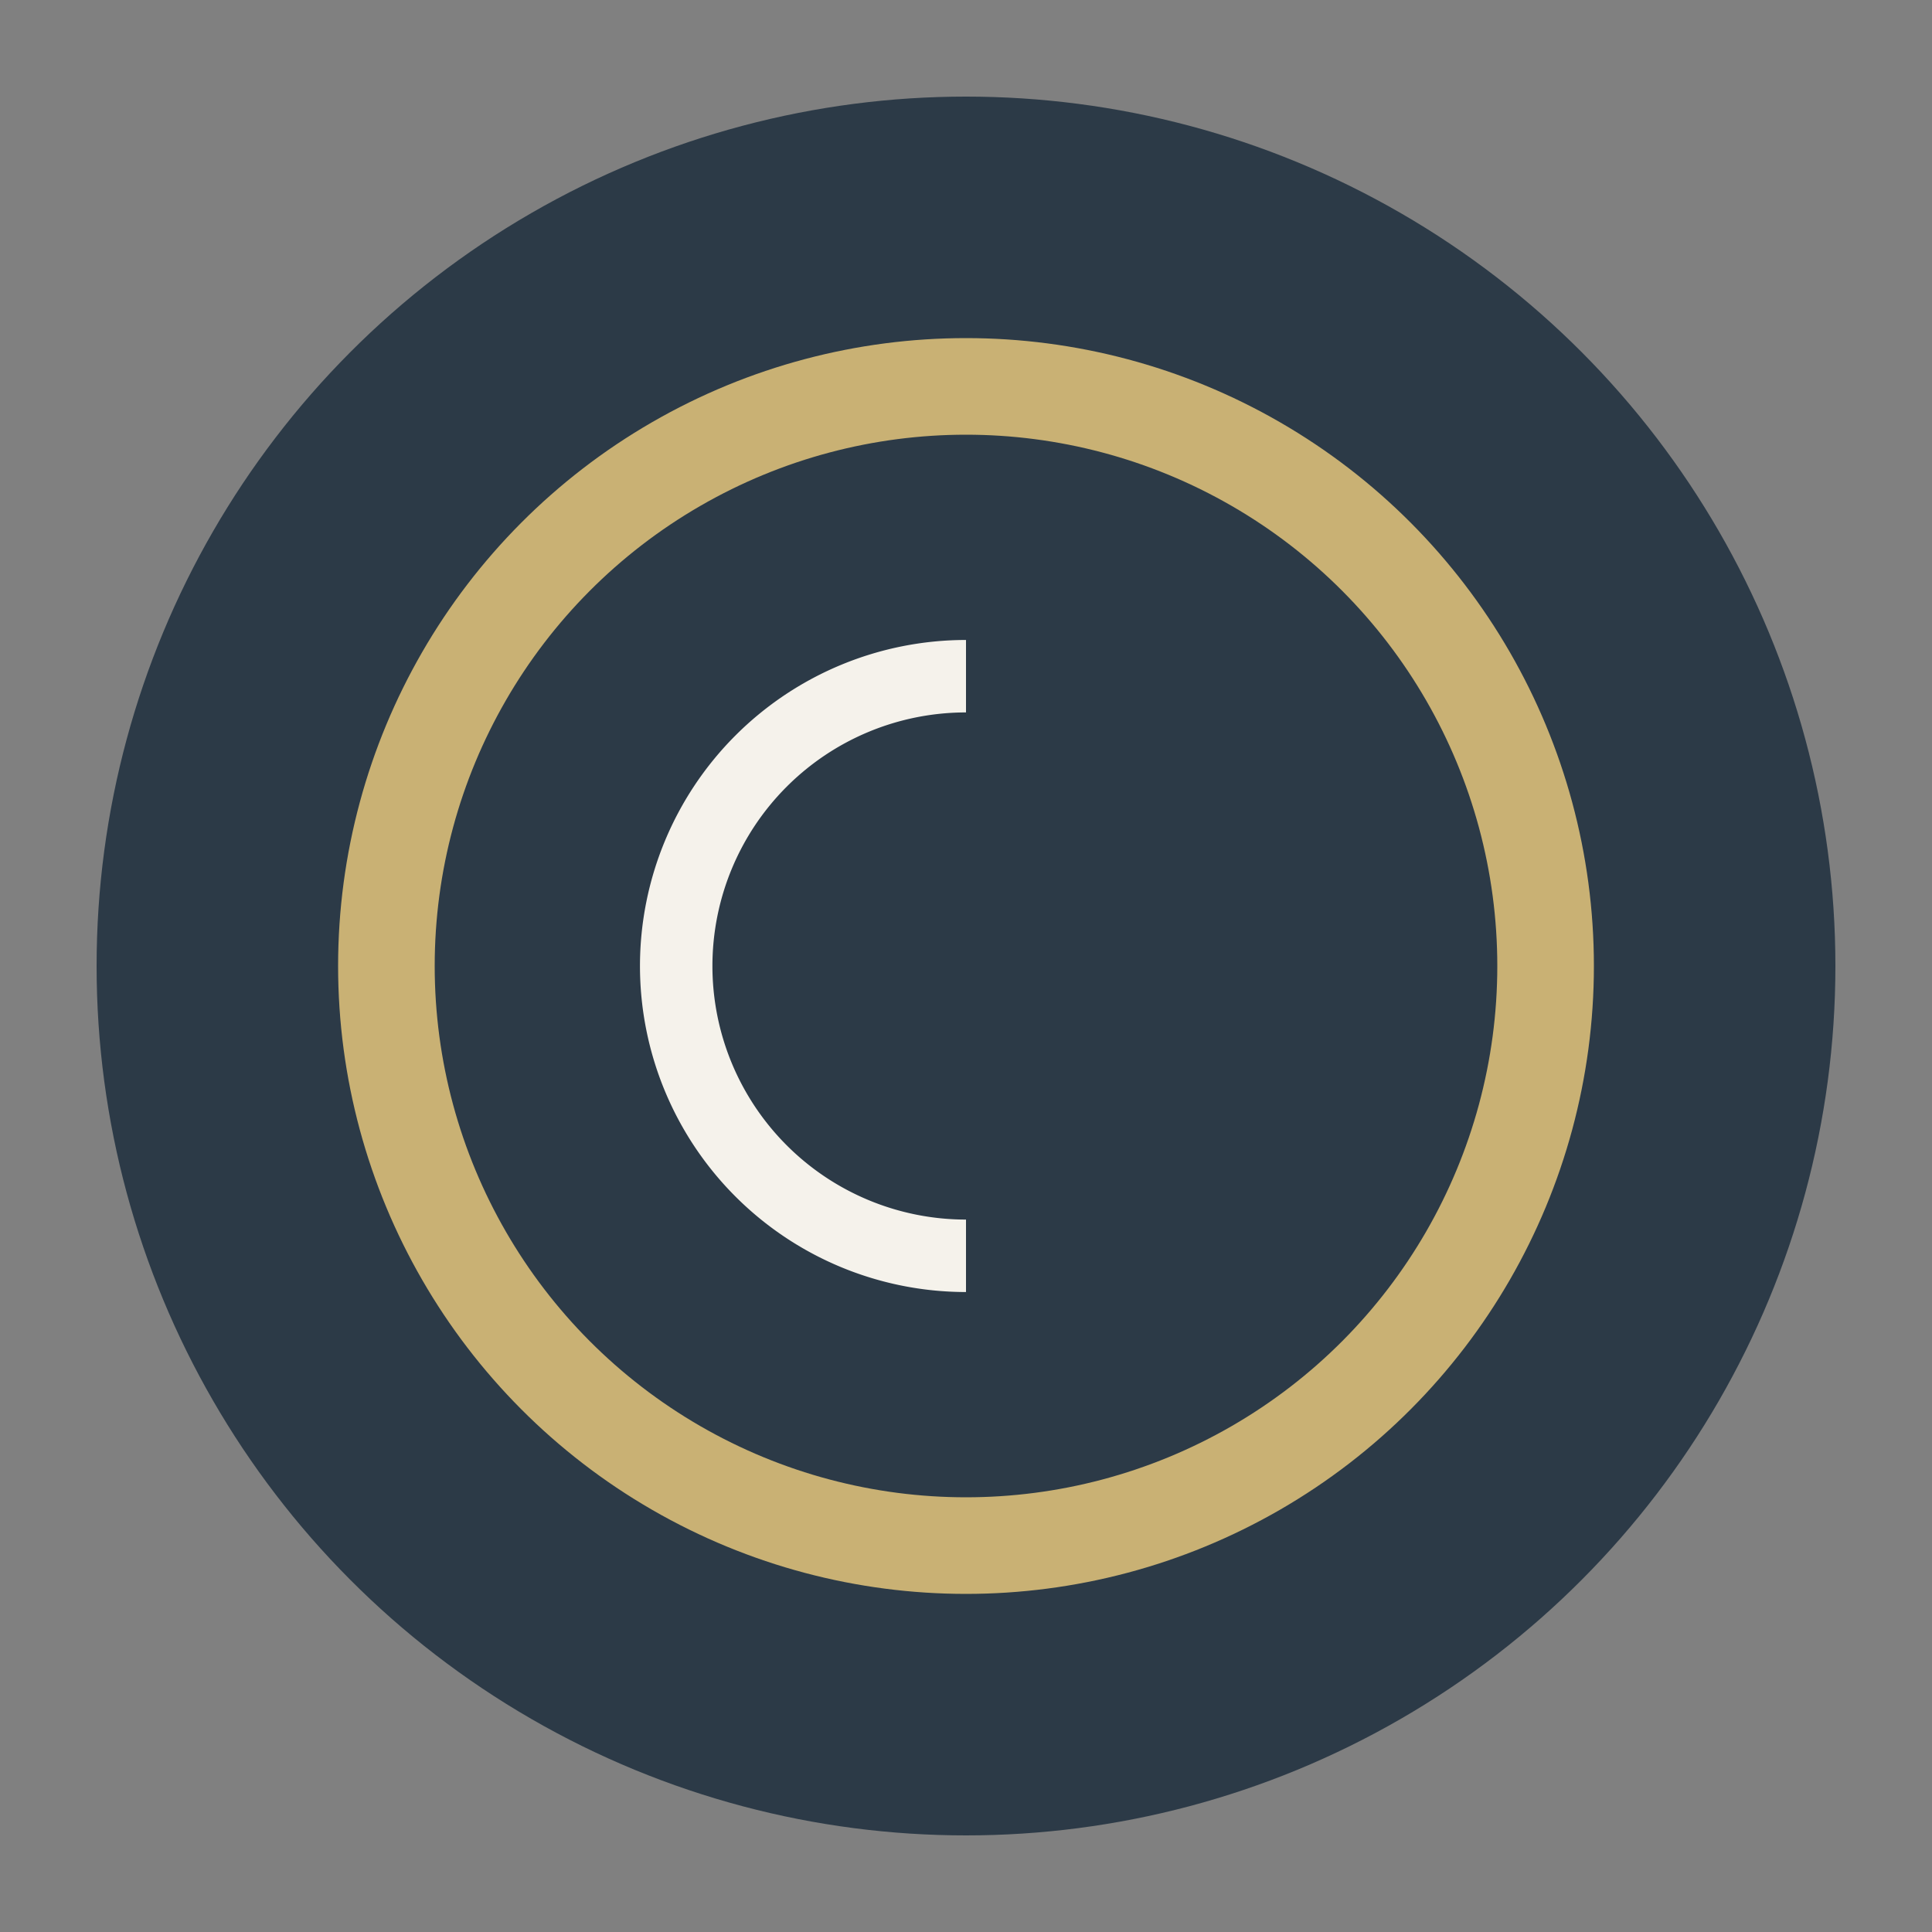 <?xml version="1.0" encoding="UTF-8"?>
<svg xmlns="http://www.w3.org/2000/svg" width="40" height="40" viewBox="0 0 40 40"><rect x="0" y="0" width="40" height="40" fill="#808080" stroke="none"/><circle cx="20" cy="20" r="18" fill="#2C3A47"/><circle cx="20" cy="20" r="12" fill="none" stroke="#C9B174" stroke-width="2"/><path d="M20 26A6 6 0 1 1 20 14" fill="none" stroke="#F5F2EB" stroke-width="1.5"/></svg>